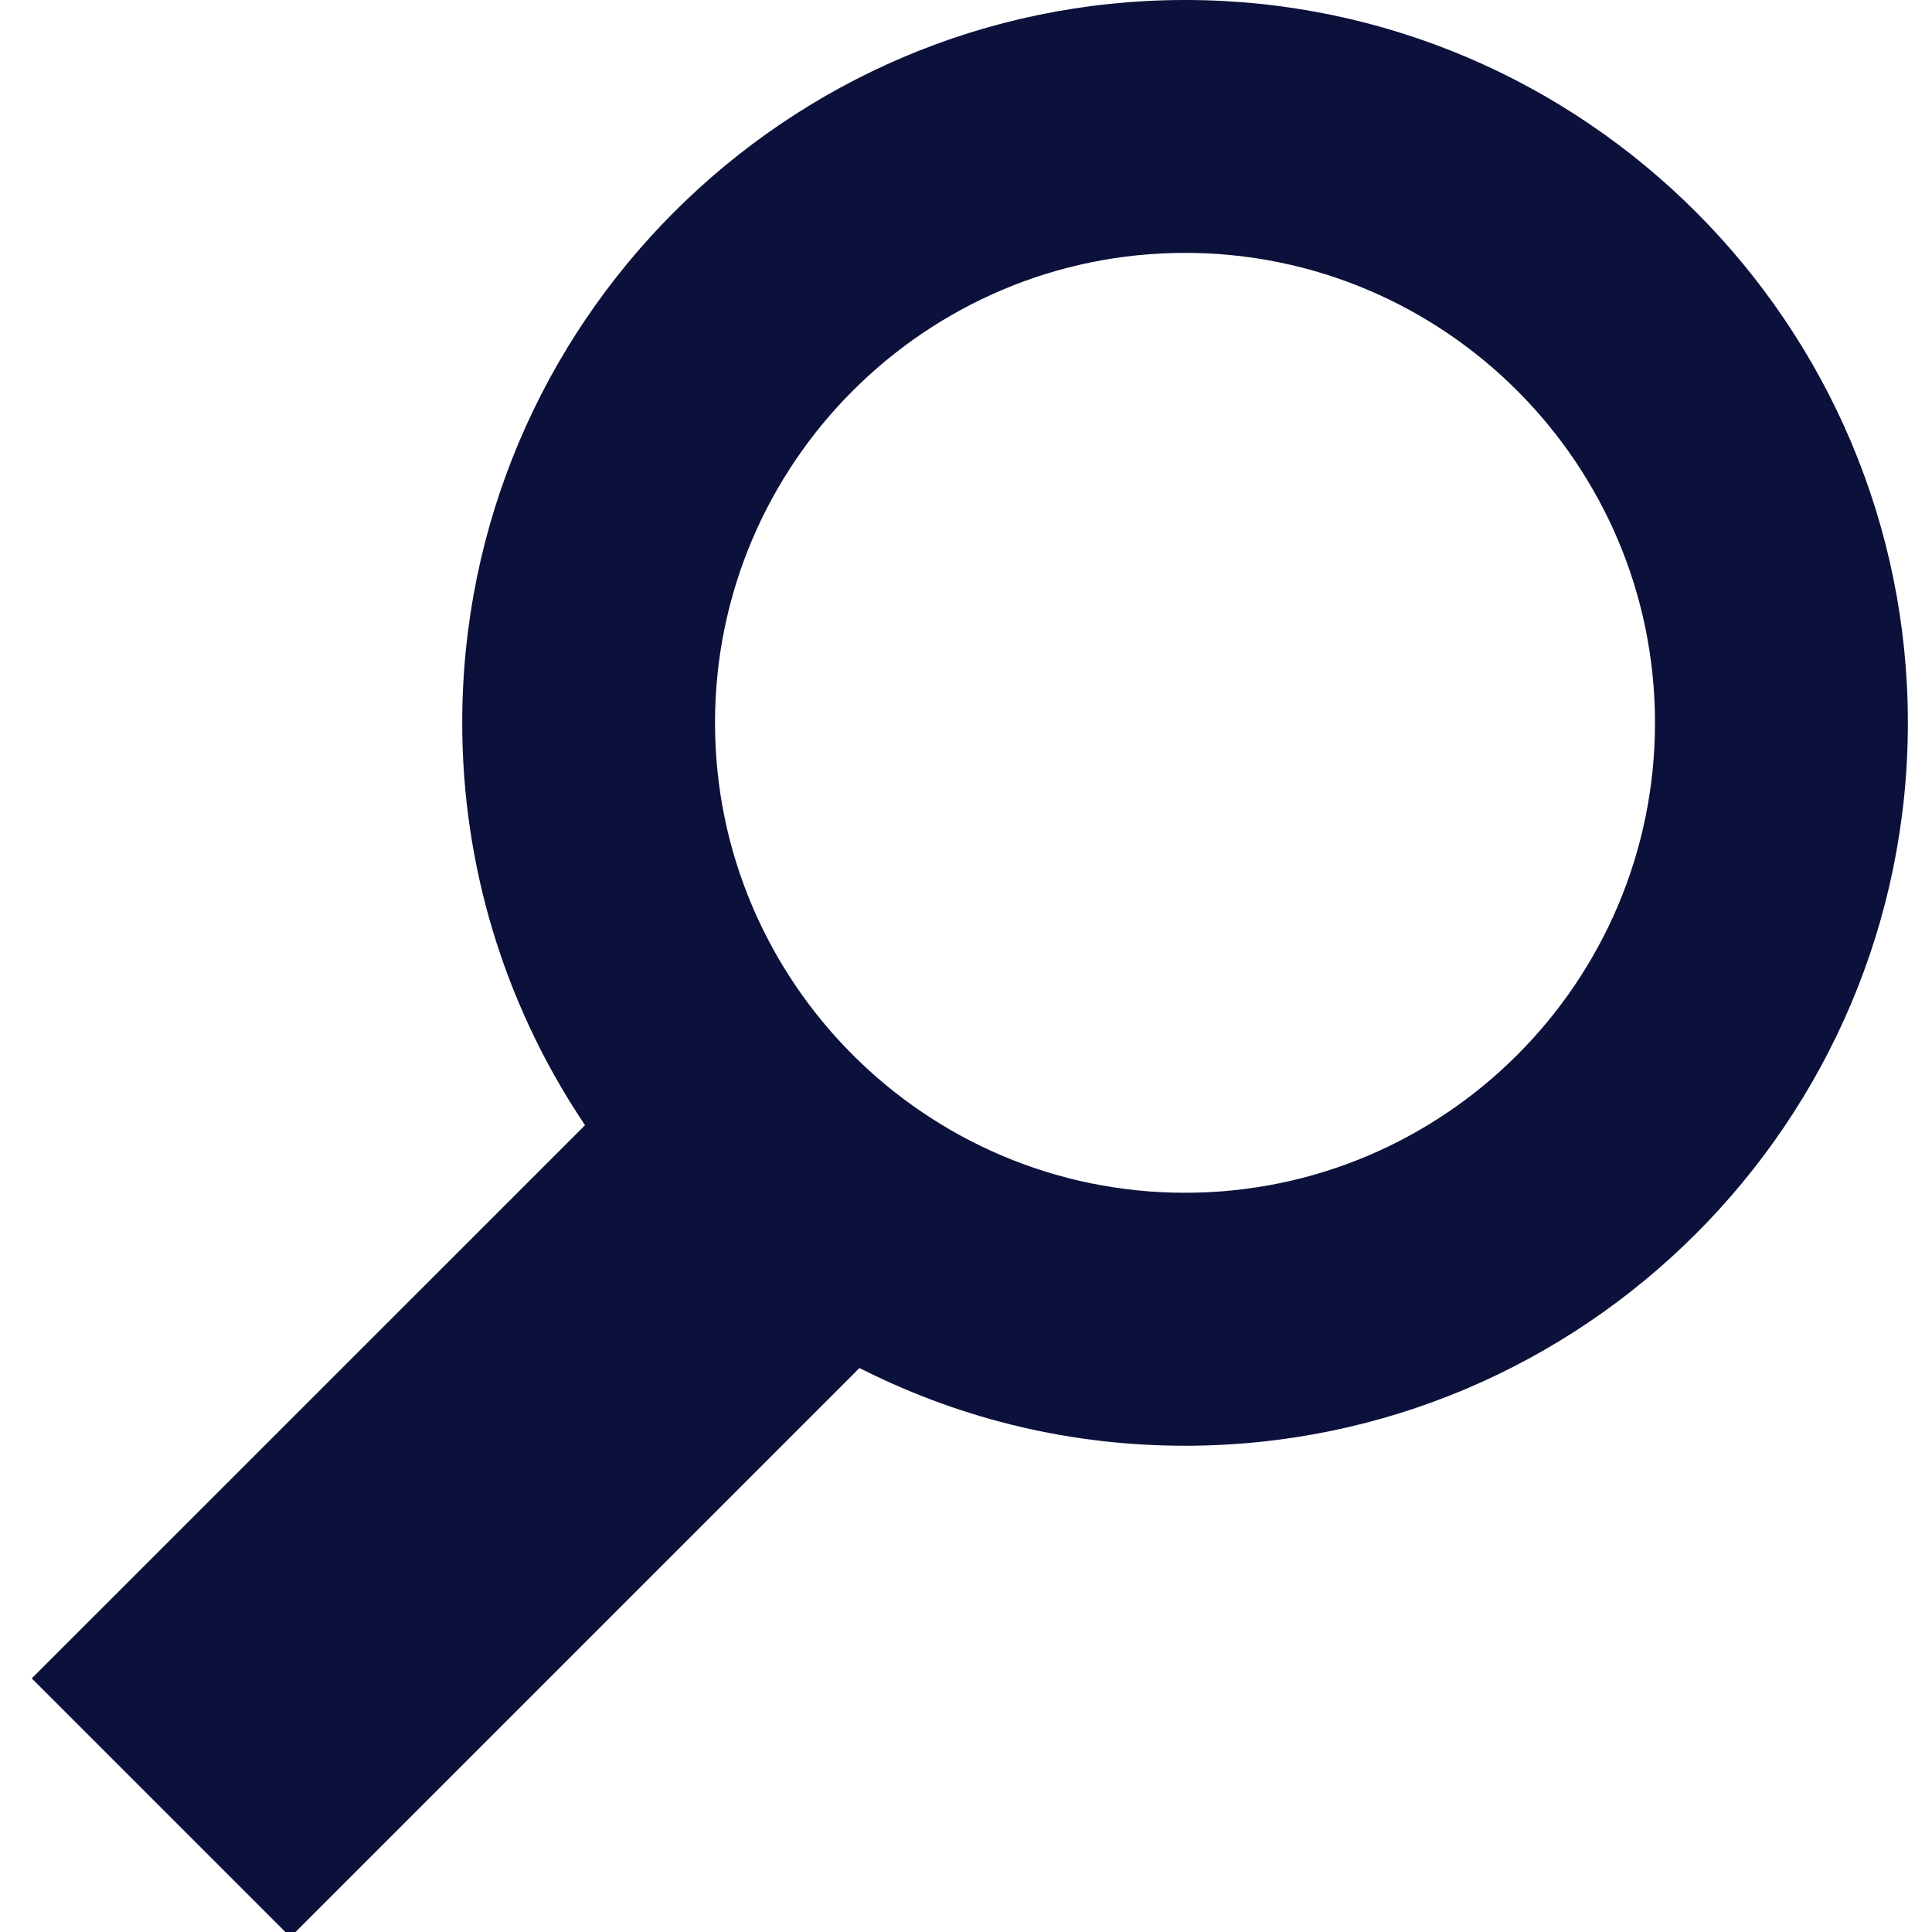 <svg xmlns="http://www.w3.org/2000/svg" xmlns:xlink="http://www.w3.org/1999/xlink" width="1024" zoomAndPan="magnify" viewBox="0 0 768 768" height="1024" preserveAspectRatio="xMidYMid meet" version="1.0"><defs><clipPath id="9542fa2e36"><path d="M 12.621 0 L 758.414 0 L 758.414 768 L 12.621 768 Z M 12.621 0 " clip-rule="nonzero"/></clipPath><clipPath id="51b9ff166b"><path d="M 471.074 100.523 C 574.09 100.523 657.883 184.32 657.883 287.332 C 657.883 390.348 574.09 474.141 471.074 474.141 C 368.062 474.141 284.23 390.348 284.23 287.332 C 284.23 184.32 368.062 100.523 471.074 100.523 Z M 470.426 0 C 312.285 0.359 183.742 129.117 183.742 287.332 C 183.742 343.688 200.184 398.312 231.266 445.332 L 232.562 447.277 L 230.906 448.938 L 12.621 667.188 L 115.453 770.02 L 340.227 545.242 L 341.668 543.801 L 343.508 544.738 C 383.461 564.605 426.367 574.703 471.074 574.703 C 629.508 574.703 758.41 445.801 758.41 287.367 C 758.41 129.117 629.867 0.359 471.727 0 Z M 470.426 0 " clip-rule="nonzero"/></clipPath><clipPath id="a25cc7b71d"><path d="M 0.621 0 L 746.414 0 L 746.414 768 L 0.621 768 Z M 0.621 0 " clip-rule="nonzero"/></clipPath><clipPath id="710cfd265b"><path d="M 459.074 100.523 C 562.09 100.523 645.883 184.32 645.883 287.332 C 645.883 390.348 562.09 474.141 459.074 474.141 C 356.062 474.141 272.23 390.348 272.23 287.332 C 272.23 184.32 356.062 100.523 459.074 100.523 Z M 458.426 0 C 300.285 0.359 171.742 129.117 171.742 287.332 C 171.742 343.688 188.184 398.312 219.266 445.332 L 220.562 447.277 L 218.906 448.938 L 0.621 667.188 L 103.453 770.02 L 328.227 545.242 L 329.668 543.801 L 331.508 544.738 C 371.461 564.605 414.367 574.703 459.074 574.703 C 617.508 574.703 746.41 445.801 746.41 287.367 C 746.41 129.117 617.867 0.359 459.727 0 Z M 458.426 0 " clip-rule="nonzero"/></clipPath><clipPath id="dee333567a"><rect x="0" width="747" y="0" height="768"/></clipPath></defs><g clip-path="url(#9542fa2e36)"><g clip-path="url(#51b9ff166b)"><g transform="matrix(1, 0, 0, 1, 12, -0)"><g clip-path="url(#dee333567a)"><g clip-path="url(#a25cc7b71d)"><g clip-path="url(#710cfd265b)"><path fill="#0b113a" d="M 0.621 0 L 746.414 0 L 746.414 769.098 L 0.621 769.098 Z M 0.621 0 " fill-opacity="1" fill-rule="nonzero"/></g></g></g></g></g></g></svg>